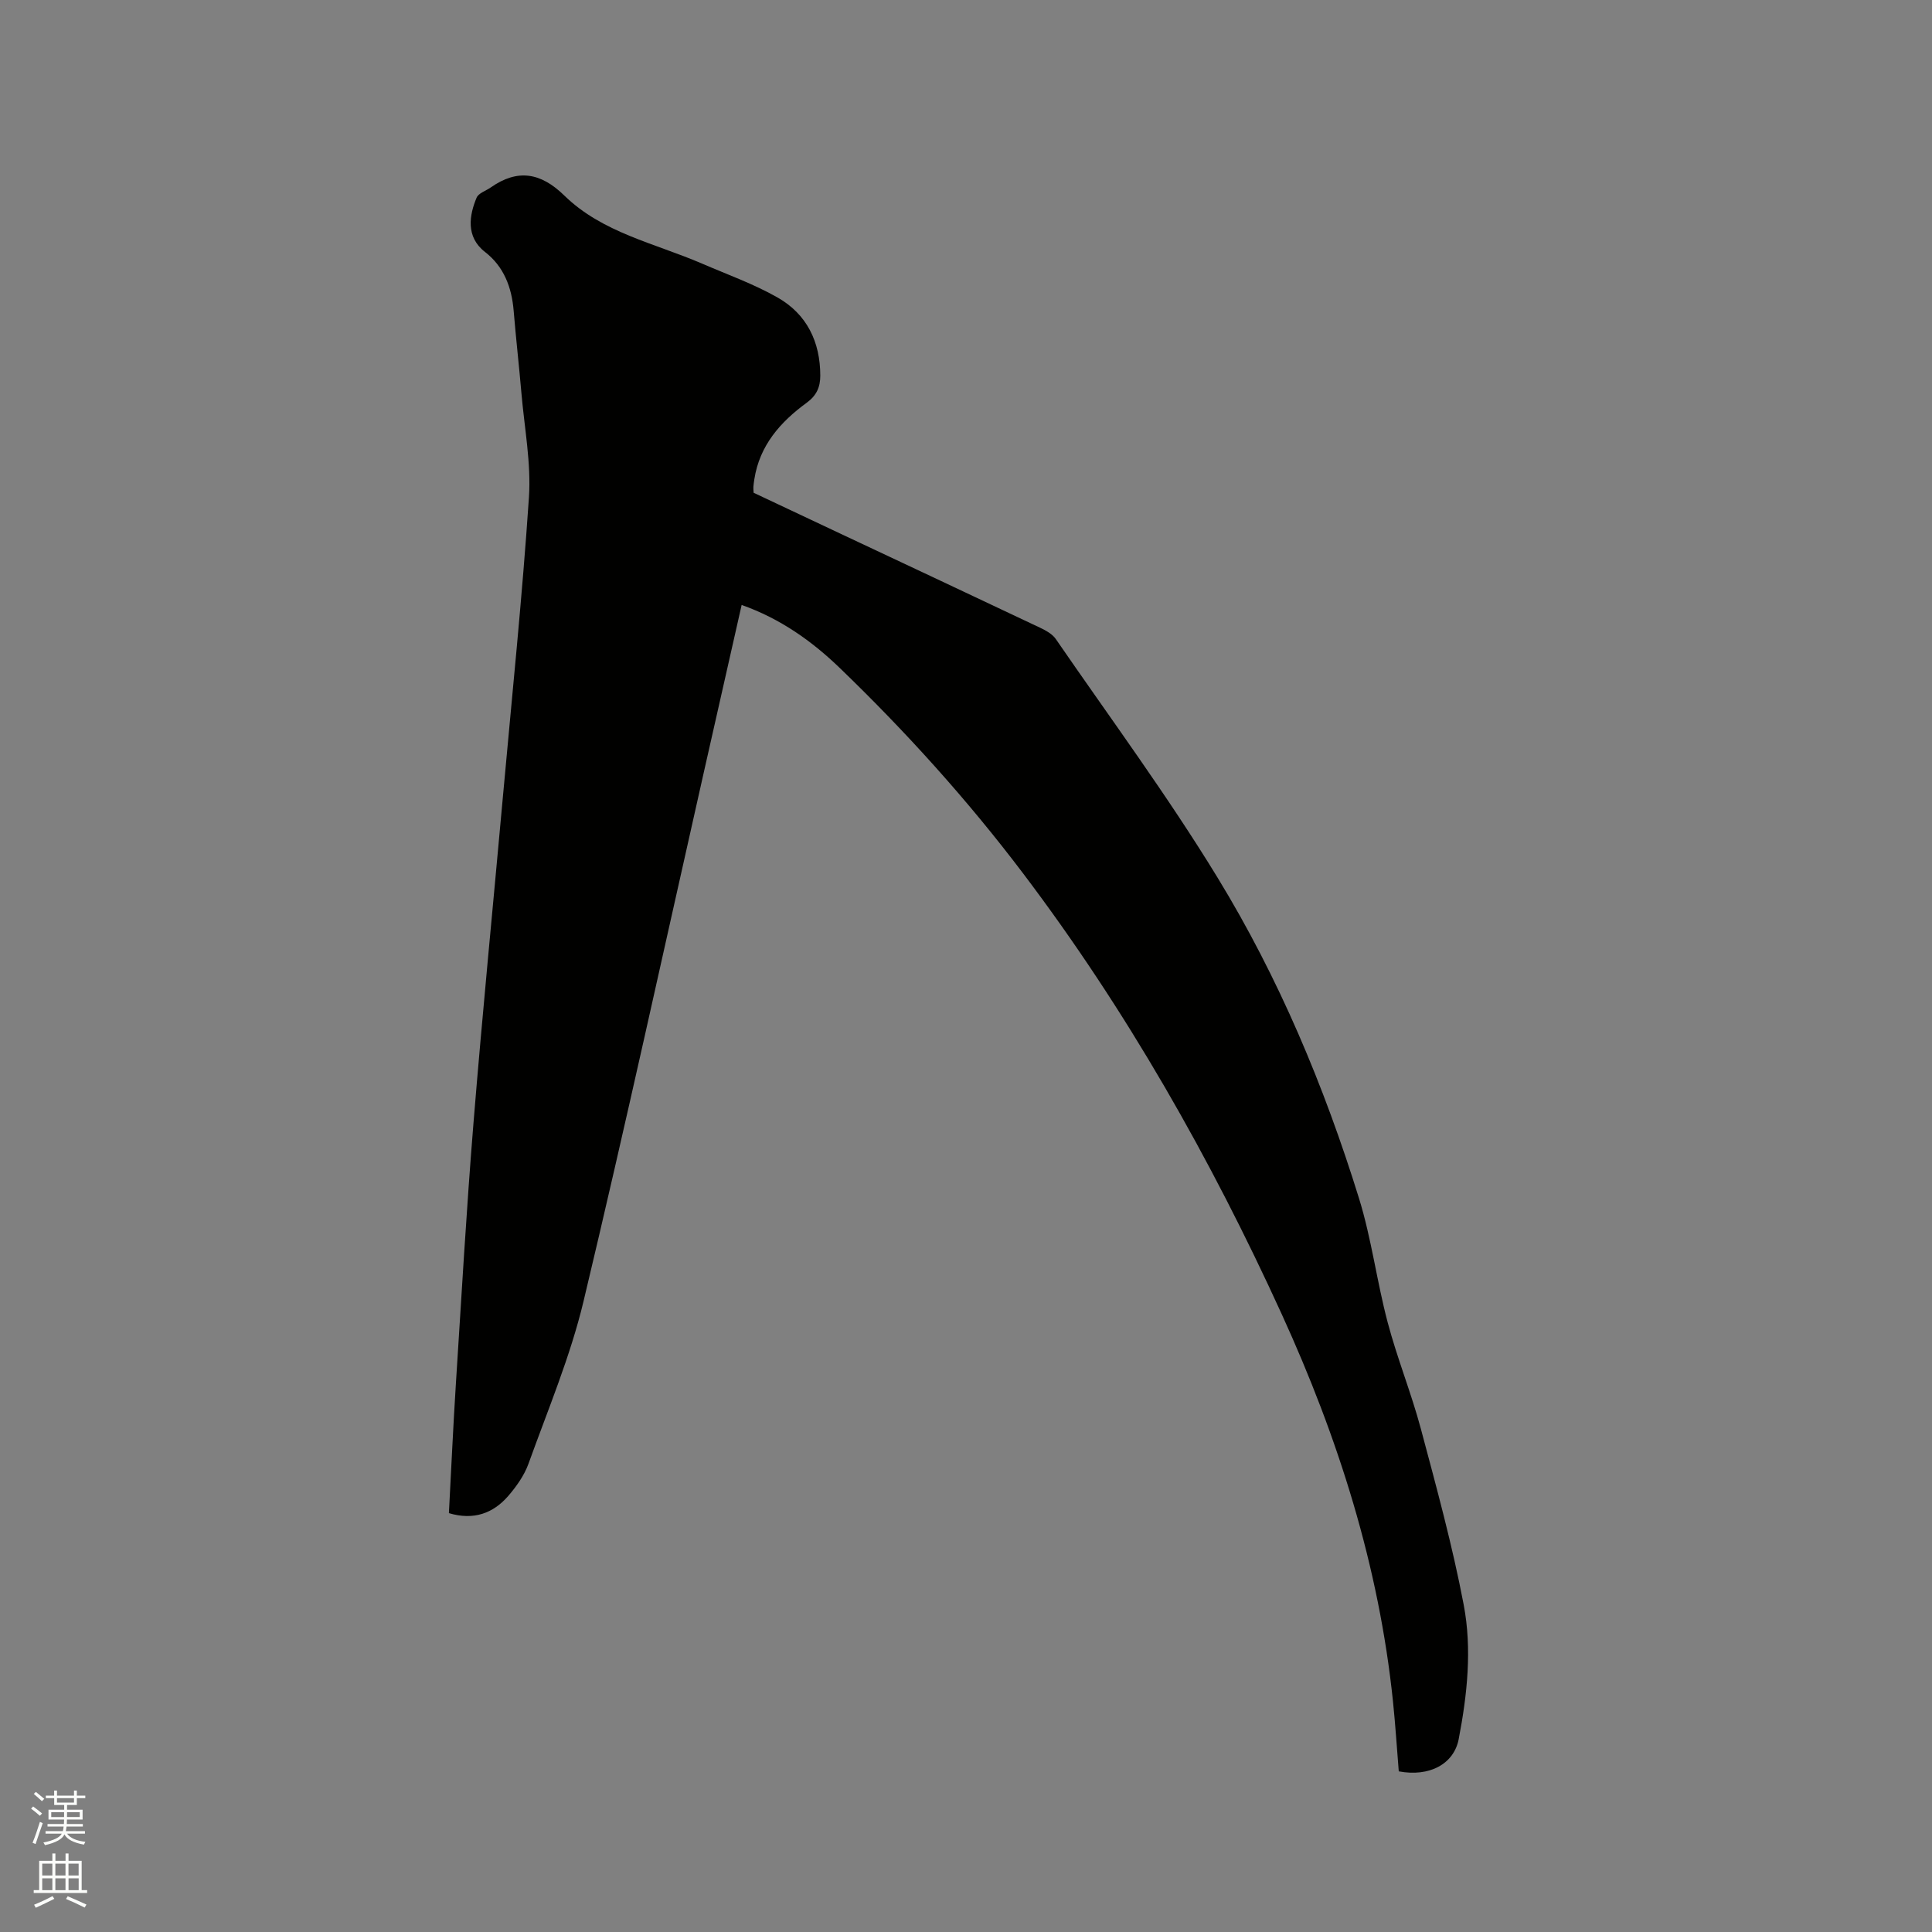 <svg enable-background="new 0 0 400 400" viewBox="0 0 400 400" xmlns="http://www.w3.org/2000/svg"><rect x="0" y="0" width="400" height="400" fill="#808080" stroke="none"/><path d="m6.44 374.46.42-.45c.65.47 1.27.95 1.85 1.44l-.45.49c-.65-.56-1.25-1.06-1.82-1.48m.93 7.33-.63-.26c.55-1.36 1.05-2.8 1.52-4.33.19.1.38.19.59.27-.46 1.29-.95 2.73-1.48 4.32m-.38-10.38.44-.42c.43.34 1.01.82 1.74 1.44l-.49.49c-.53-.51-1.09-1.01-1.69-1.51m2.5.35h1.72v-1.04h.59v1.04h3.52v-1.04h.59v1.04h1.75v.53h-1.75v1.42h-2.03v.97h3.22v2.03h-3.24c0 .35-.01.66-.03.93h3.32v.53h-3.37c-.03.27-.08.58-.15.94h3.96v.53h-3.71c.67.92 1.93 1.48 3.79 1.68-.13.24-.23.44-.29.59-2.13-.38-3.48-1.08-4.04-2.12-.43.97-1.77 1.72-4.03 2.23-.09-.19-.2-.37-.33-.55 2.1-.42 3.37-1.03 3.81-1.83h-3.36v-.53h3.58c.08-.29.13-.61.16-.94h-3.33v-.53h3.39c.02-.27.04-.58.04-.93h-3.23v-2.03h3.25v-.97h-2.07v-1.42h-1.73zm1.12 3.44v1h2.65c.01-.3.02-.44.01-.4v-.25-.35zm1.19-2h3.52v-.91h-3.52zm4.71 2h-2.63v.59c0 .15-.01.28-.01.4h2.64z" fill="#fbfcfa"/><path d="m13.56 383.74h.63v1.52h2.72v6.07h1.13v.6h-11.06v-.6h1.13v-6.07h2.73v-1.52h.63v1.52h2.1v-1.52zm-2.69 8.83.38.56c-1.24.63-2.53 1.25-3.85 1.85-.1-.21-.21-.42-.34-.63 1.36-.55 2.63-1.15 3.81-1.78m-2.13-4.27h2.1v-2.45h-2.1zm0 3.04h2.1v-2.46h-2.1zm2.72-3.04h2.1v-2.45h-2.1zm0 3.04h2.1v-2.46h-2.1zm6.07 3.6c-1.41-.71-2.7-1.3-3.86-1.78l.35-.56c1.45.62 2.75 1.19 3.88 1.72zm-1.25-9.09h-2.1v2.45h2.1zm-2.09 5.49h2.1v-2.46h-2.1z" fill="#fbfcfa"/><path d="m92.94 313.28c.49-9.09.88-17.98 1.45-26.85 1.15-17.98 2.18-35.97 3.64-53.93 1.84-22.6 4.07-45.18 6.11-67.76 1.86-20.58 3.99-41.15 5.37-61.76.47-7.11-.93-14.35-1.55-21.53-.49-5.7-1.14-11.39-1.61-17.09-.4-4.86-2.01-9.15-5.93-12.19-4.06-3.14-3.24-7.69-1.74-11.25.4-.94 1.93-1.41 2.92-2.11 5.57-3.9 10.36-3.09 15.23 1.67 7.92 7.74 18.77 9.88 28.53 14.1 5.24 2.26 10.67 4.2 15.6 7 6.07 3.44 8.87 9.17 8.87 16.2 0 2.37-.76 4.1-2.82 5.61-5.43 3.96-9.74 8.82-10.83 15.82-.08.52-.16 1.05-.2 1.58-.03.31.02.63.05 1.23 5.91 2.79 11.92 5.63 17.93 8.45 13.79 6.49 27.6 12.96 41.37 19.49 1.2.57 2.54 1.3 3.26 2.34 11.28 16.4 23.15 32.46 33.51 49.43 12.67 20.74 22.07 43.16 29.27 66.38 2.59 8.36 3.68 17.18 5.93 25.67 1.97 7.45 4.9 14.65 6.89 22.1 3.22 12.05 6.52 24.11 8.85 36.35 1.75 9.19.74 18.61-1.03 27.83-.99 5.16-6.05 7.88-12.41 6.68-.39-4.74-.69-9.58-1.19-14.4-2.9-28.11-11.35-54.65-23.03-80.23-14.74-32.28-32.16-63.01-53.61-91.35-11.47-15.16-24.19-29.24-37.87-42.43-5.82-5.62-12.37-10.26-20.35-13.08-2.63 11.63-5.22 23.07-7.8 34.5-8.25 36.56-16.22 73.19-24.93 109.64-2.74 11.47-7.39 22.5-11.4 33.65-.87 2.42-2.49 4.7-4.19 6.68-3.13 3.6-7.16 5.09-12.29 3.56z" fill="#010100"/></svg>